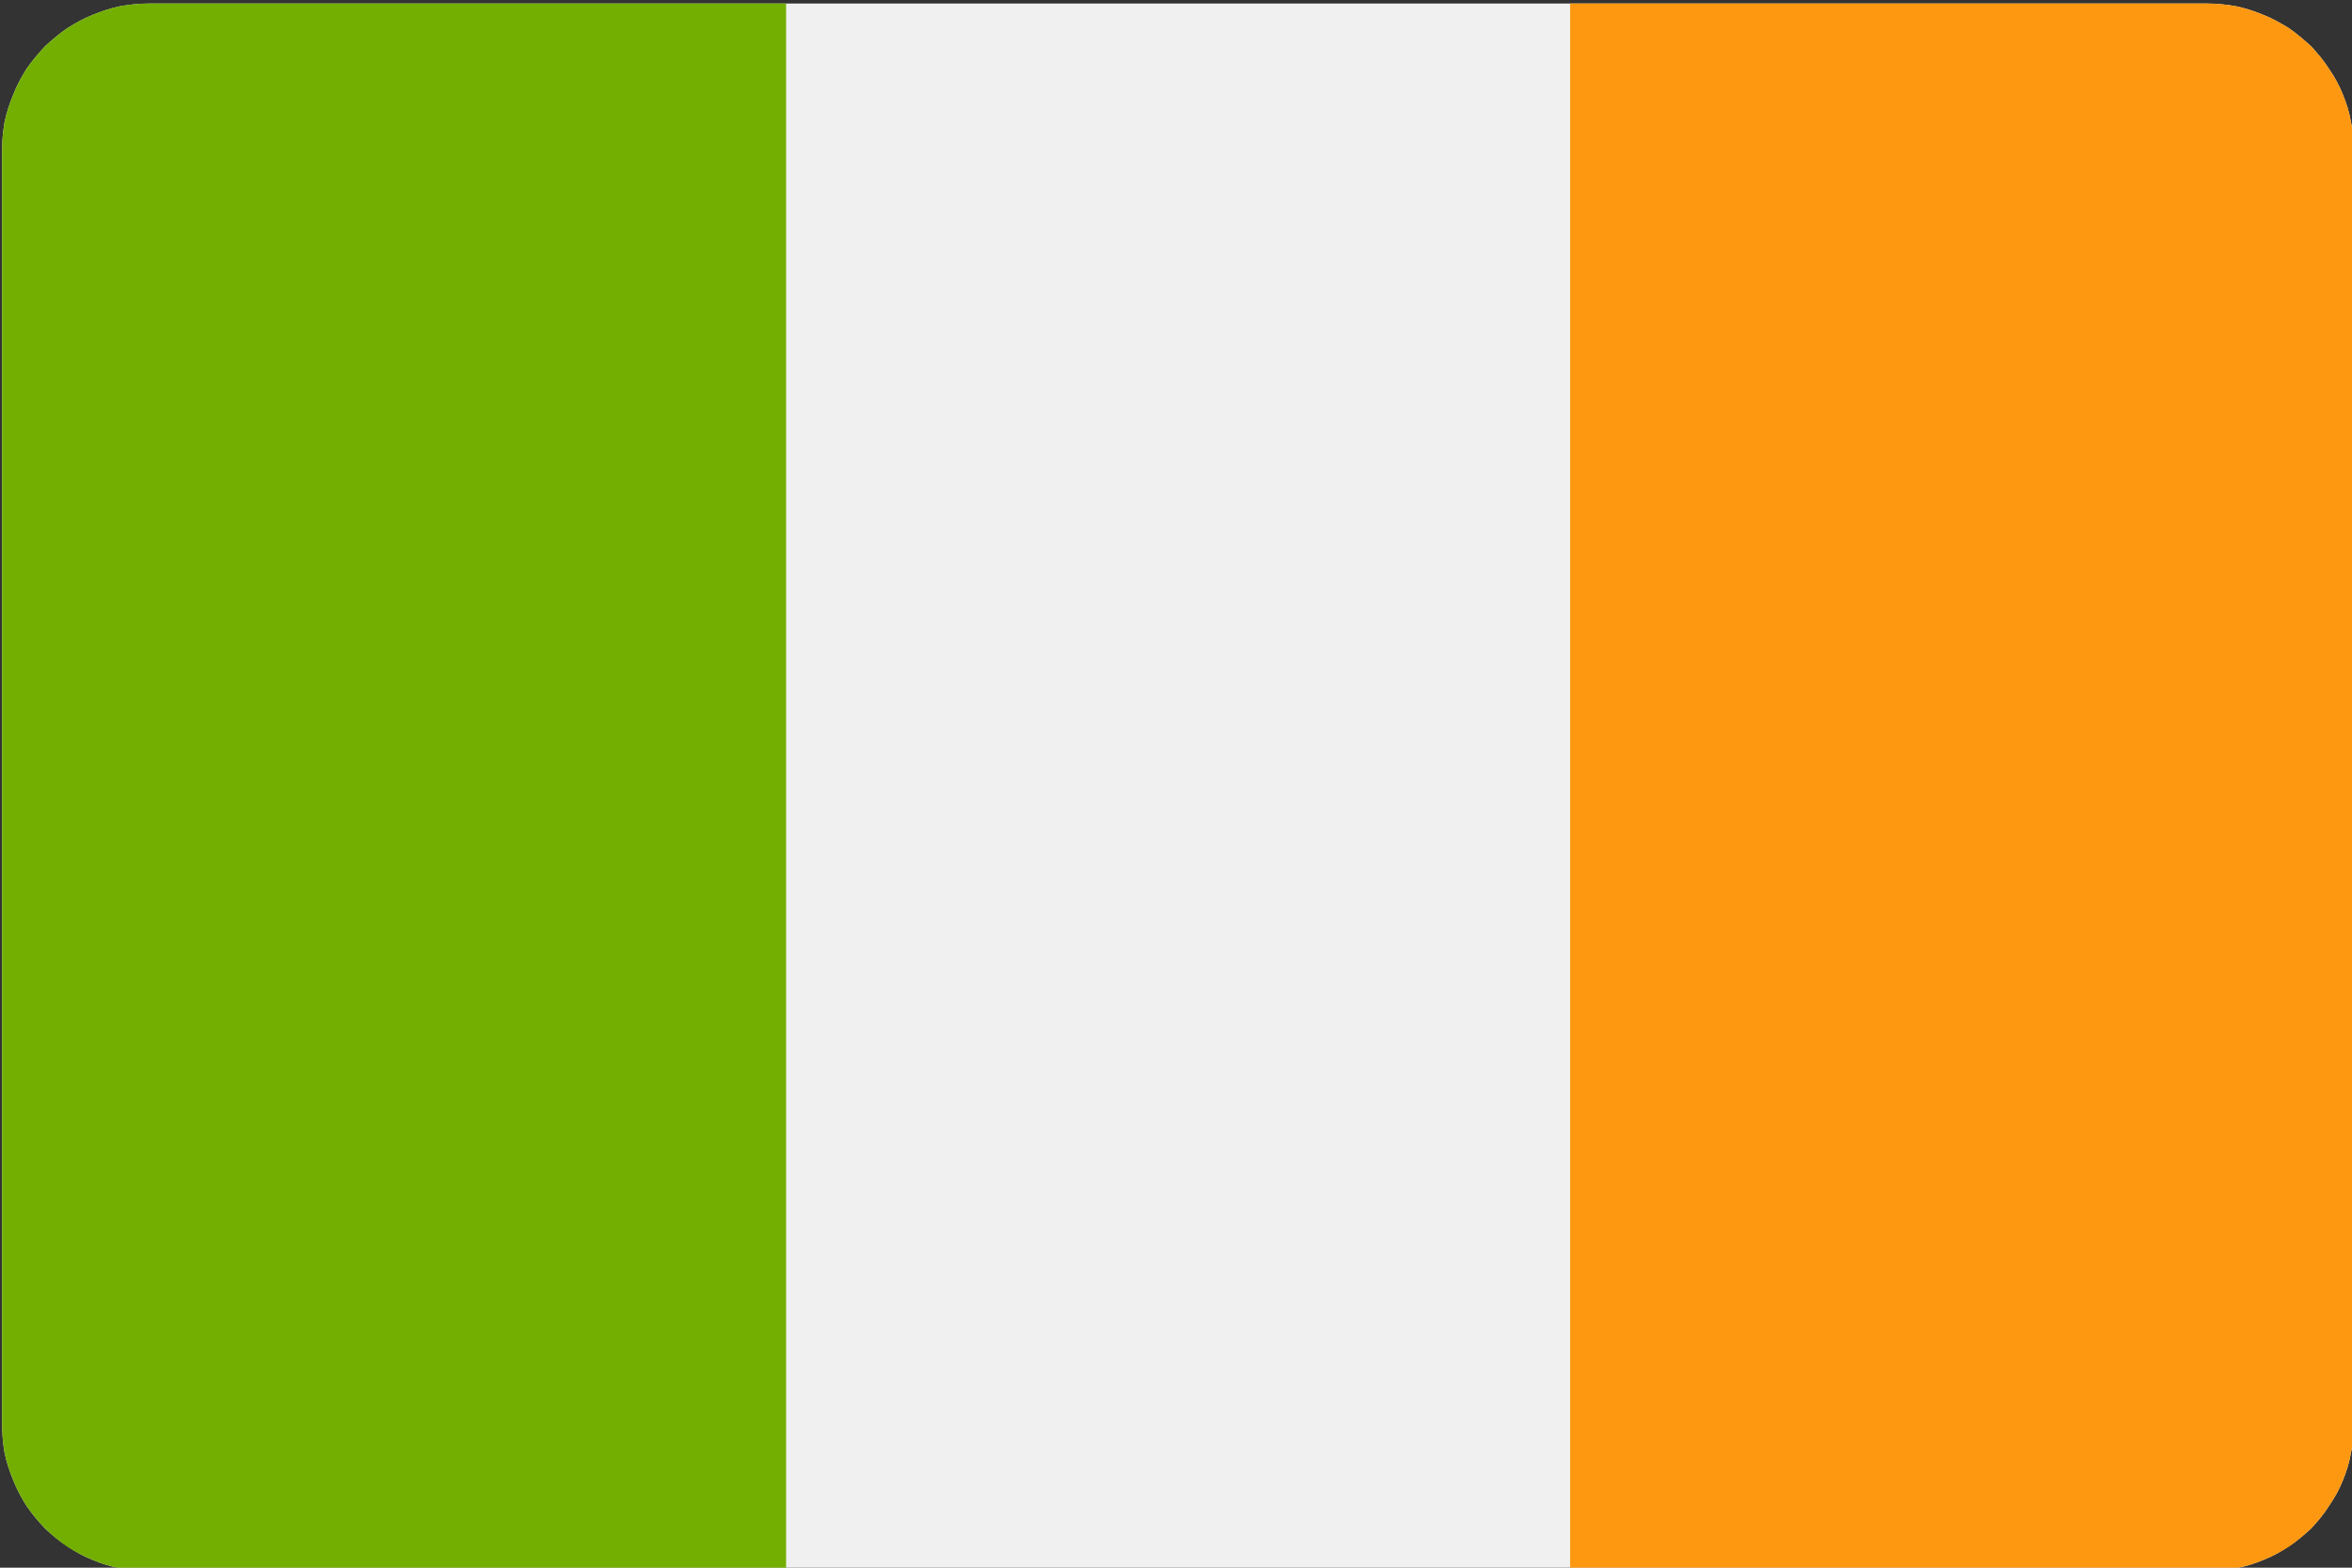 <?xml version="1.0" encoding="UTF-8"?>
<svg xmlns="http://www.w3.org/2000/svg" xmlns:xlink="http://www.w3.org/1999/xlink" width="18px" height="12px" viewBox="0 0 18 12" version="1.1">
<rect x="0" y="0" width="18" height="12" fill="#333333" stroke="none"/>
<defs>
<clipPath id="clip1">
  <path d="M 0.016 0 L 18 0 L 18 12 L 0.016 12 Z M 0.016 0 "/>
</clipPath>
<clipPath id="clip2">
  <path d="M 0.016 0 L 6.133 0 L 6.133 12 L 0.016 12 Z M 0.016 0 "/>
</clipPath>
</defs>
<g id="surface1">
<g clip-path="url(#clip1)" clip-rule="nonzero">
<path style=" stroke:none;fill-rule:nonzero;fill:rgb(94.118%,94.118%,94.118%);fill-opacity:1;" d="M 16.891 0.027 L 1.141 0.027 C 1.066 0.027 0.992 0.035 0.922 0.047 C 0.848 0.062 0.777 0.086 0.711 0.113 C 0.641 0.141 0.578 0.176 0.516 0.215 C 0.453 0.258 0.398 0.305 0.344 0.355 C 0.293 0.41 0.246 0.465 0.203 0.527 C 0.164 0.59 0.129 0.652 0.102 0.723 C 0.074 0.789 0.051 0.859 0.035 0.934 C 0.023 1.004 0.016 1.078 0.016 1.152 L 0.016 10.902 C 0.016 10.977 0.023 11.051 0.035 11.121 C 0.051 11.195 0.074 11.266 0.102 11.332 C 0.129 11.402 0.164 11.465 0.203 11.527 C 0.246 11.59 0.293 11.645 0.344 11.699 C 0.398 11.75 0.453 11.797 0.516 11.836 C 0.578 11.879 0.641 11.914 0.711 11.941 C 0.777 11.969 0.848 11.992 0.922 12.004 C 0.992 12.02 1.066 12.027 1.141 12.027 L 16.891 12.027 C 16.965 12.027 17.039 12.02 17.109 12.004 C 17.184 11.992 17.254 11.969 17.32 11.941 C 17.391 11.914 17.453 11.879 17.516 11.836 C 17.578 11.797 17.633 11.75 17.688 11.699 C 17.738 11.645 17.785 11.59 17.824 11.527 C 17.867 11.465 17.902 11.402 17.93 11.332 C 17.957 11.266 17.98 11.195 17.992 11.121 C 18.008 11.051 18.016 10.977 18.016 10.902 L 18.016 1.152 C 18.016 1.078 18.008 1.004 17.992 0.934 C 17.98 0.859 17.957 0.789 17.93 0.723 C 17.902 0.652 17.867 0.59 17.824 0.527 C 17.785 0.465 17.738 0.41 17.688 0.355 C 17.633 0.305 17.578 0.258 17.516 0.215 C 17.453 0.176 17.391 0.141 17.32 0.113 C 17.254 0.086 17.184 0.062 17.109 0.047 C 17.039 0.035 16.965 0.027 16.891 0.027 Z M 16.891 0.027 "/>
</g>
<g clip-path="url(#clip2)" clip-rule="nonzero">
<path style=" stroke:none;fill-rule:nonzero;fill:rgb(45.098%,68.627%,0%);fill-opacity:1;" d="M 6.016 0.027 L 1.141 0.027 C 1.066 0.027 0.992 0.035 0.922 0.047 C 0.848 0.062 0.777 0.086 0.711 0.113 C 0.641 0.141 0.578 0.176 0.516 0.215 C 0.453 0.258 0.398 0.305 0.344 0.355 C 0.293 0.41 0.246 0.465 0.203 0.527 C 0.164 0.59 0.129 0.652 0.102 0.723 C 0.074 0.789 0.051 0.859 0.035 0.934 C 0.023 1.004 0.016 1.078 0.016 1.152 L 0.016 10.902 C 0.016 10.977 0.023 11.051 0.035 11.121 C 0.051 11.195 0.074 11.266 0.102 11.332 C 0.129 11.402 0.164 11.465 0.203 11.527 C 0.246 11.59 0.293 11.645 0.344 11.699 C 0.398 11.75 0.453 11.797 0.516 11.84 C 0.578 11.879 0.641 11.914 0.711 11.941 C 0.777 11.969 0.848 11.992 0.922 12.004 C 0.992 12.02 1.066 12.027 1.141 12.027 L 6.016 12.027 Z M 6.016 0.027 "/>
</g>
<path style=" stroke:none;fill-rule:nonzero;fill:rgb(100%,59.608%,6.667%);fill-opacity:1;" d="M 16.891 0.027 L 12.016 0.027 L 12.016 12.027 L 16.891 12.027 C 16.965 12.027 17.039 12.02 17.109 12.004 C 17.184 11.992 17.254 11.969 17.32 11.941 C 17.391 11.914 17.453 11.879 17.516 11.84 C 17.578 11.797 17.633 11.75 17.688 11.699 C 17.738 11.645 17.785 11.59 17.824 11.527 C 17.867 11.465 17.902 11.402 17.93 11.332 C 17.957 11.266 17.98 11.195 17.992 11.121 C 18.008 11.051 18.016 10.977 18.016 10.902 L 18.016 1.152 C 18.016 1.078 18.008 1.004 17.992 0.934 C 17.98 0.859 17.957 0.789 17.93 0.723 C 17.902 0.652 17.867 0.59 17.824 0.527 C 17.785 0.465 17.738 0.41 17.688 0.355 C 17.633 0.305 17.578 0.258 17.516 0.215 C 17.453 0.176 17.391 0.141 17.32 0.113 C 17.254 0.086 17.184 0.062 17.109 0.047 C 17.039 0.035 16.965 0.027 16.891 0.027 Z M 16.891 0.027 "/>
</g>
</svg>
